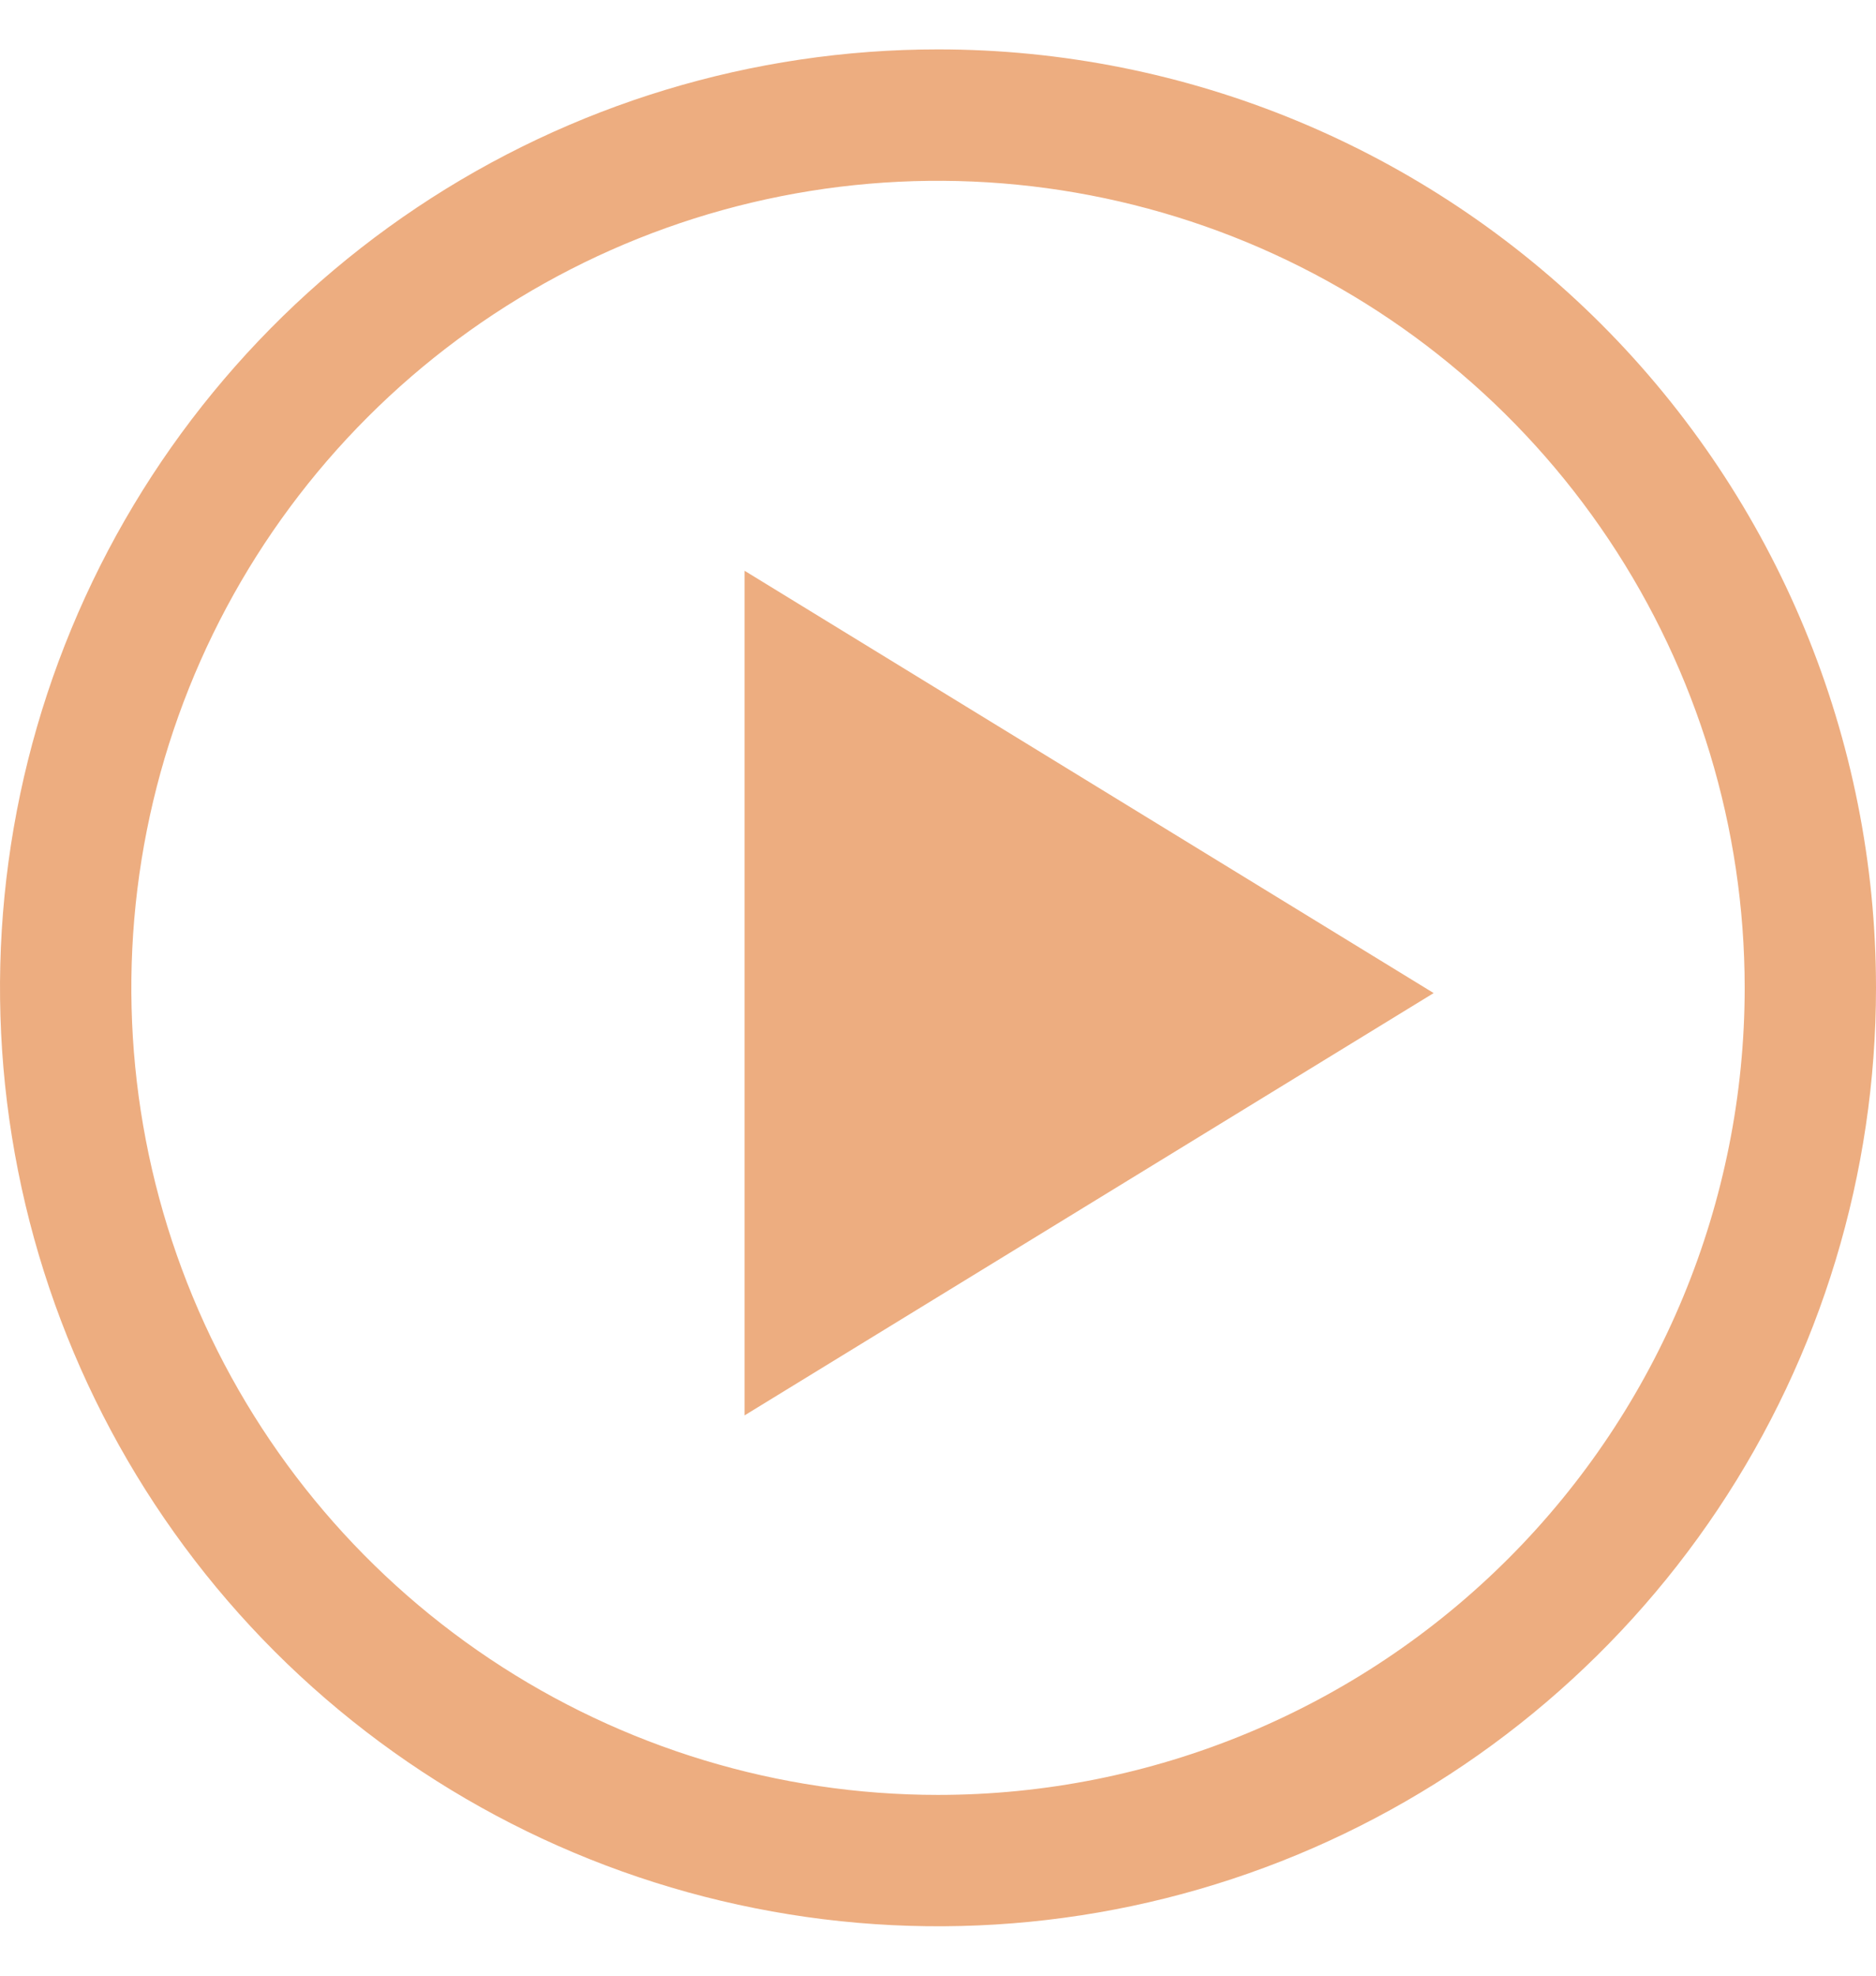 <svg xmlns="http://www.w3.org/2000/svg" width="19" height="20" viewBox="0 0 19 20" fill="none"><path d="M7.541 14.328L14.52 10.053L7.541 5.778V14.328Z" fill="#EDAD80"></path><path d="M9.5 0.5C7.621 0.5 5.784 1.057 4.222 2.101C2.66 3.145 1.442 4.629 0.723 6.365C0.004 8.1 -0.184 10.011 0.183 11.853C0.549 13.696 1.454 15.389 2.782 16.718C4.111 18.046 5.804 18.951 7.647 19.317C9.489 19.684 11.4 19.496 13.136 18.777C14.871 18.058 16.355 16.84 17.399 15.278C18.443 13.716 19 11.879 19 10C19 7.48 17.999 5.064 16.218 3.282C14.436 1.501 12.02 0.5 9.5 0.5ZM9.5 18.17C7.884 18.17 6.305 17.691 4.961 16.793C3.617 15.895 2.57 14.619 1.952 13.127C1.334 11.634 1.172 9.991 1.487 8.406C1.802 6.821 2.58 5.366 3.723 4.223C4.866 3.08 6.321 2.302 7.906 1.987C9.491 1.672 11.134 1.834 12.627 2.452C14.119 3.07 15.395 4.117 16.293 5.461C17.191 6.805 17.67 8.384 17.67 10C17.67 12.167 16.809 14.245 15.277 15.777C13.745 17.309 11.667 18.17 9.5 18.17Z" fill="#EDAD80"></path></svg>